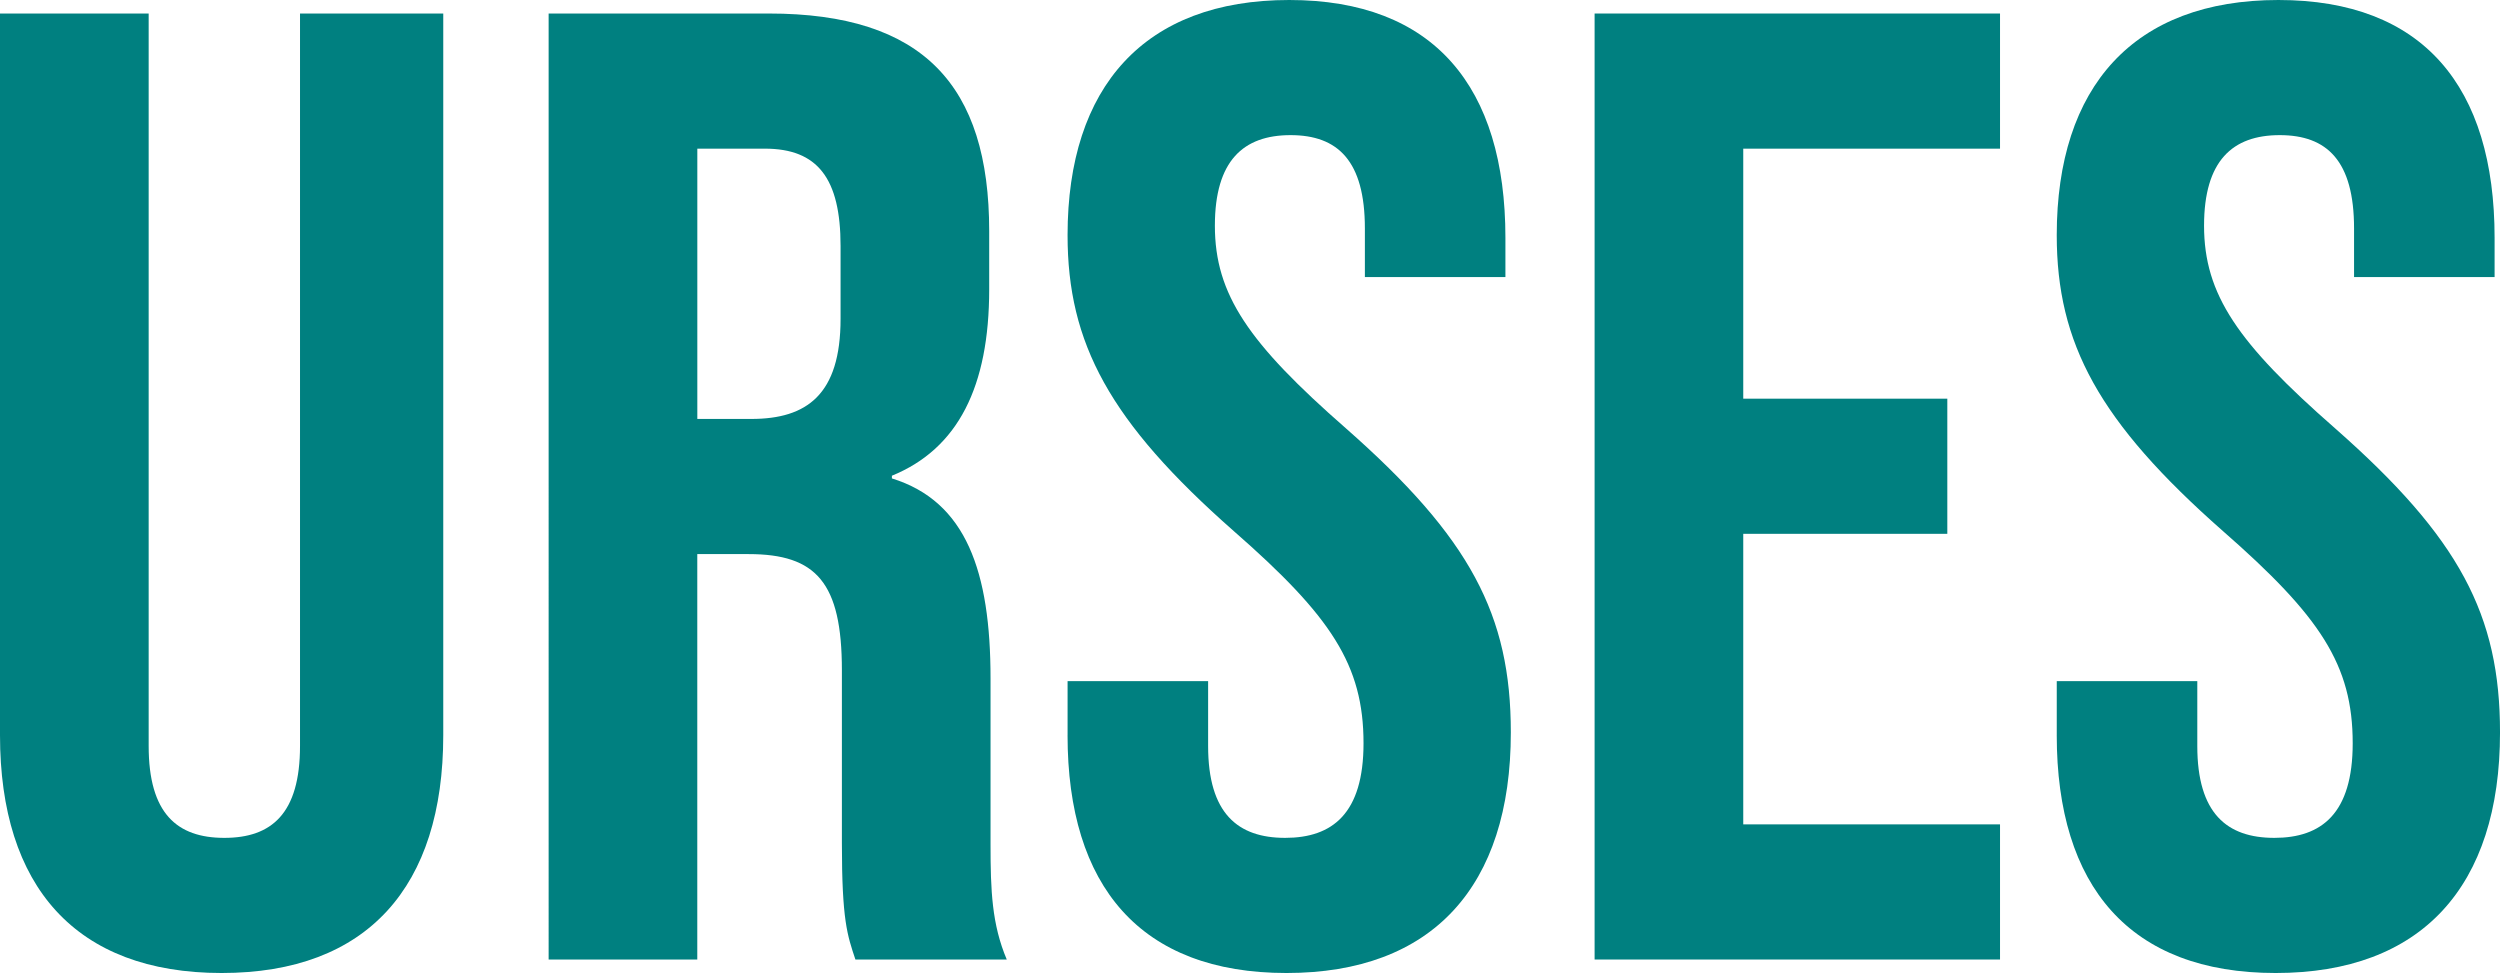 <svg xmlns="http://www.w3.org/2000/svg" id="Ebene_1" data-name="Ebene 1" width="1756.82" height="683.77" viewBox="0 0 1756.82 683.77"><path d="m0,516.62V9.5h104.47v514.72c0,47.48,19.94,64.57,53.18,64.57s53.18-17.09,53.18-64.57V9.5h100.66v507.12c0,106.36-53.18,167.14-155.75,167.14S0,622.97,0,516.62h0Z" fill="teal" stroke-width="0"></path><path d="m385.56,9.5h154.79c108.26,0,154.79,50.33,154.79,152.9v40.84c0,68.38-21.84,112.06-68.38,131.06v1.9c52.23,16.15,69.32,65.53,69.32,140.55v116.81c0,32.29.95,56.03,11.4,80.72h-106.36c-5.7-17.1-9.5-27.54-9.5-81.67v-121.56c0-61.72-18.04-81.67-65.53-81.67h-36.09v284.9h-104.46V9.5Zm142.45,284.9c38.94,0,62.68-17.1,62.68-70.28v-51.28c0-47.48-16.15-68.38-53.18-68.38h-47.48v189.93h37.99Z" fill="teal" stroke-width="0"></path><path d="m750.22,516.62v-37.99h98.76v45.59c0,47.48,20.9,64.57,54.13,64.57s55.08-17.09,55.08-66.47c0-55.09-22.79-89.27-91.17-149.1-87.37-76.92-116.81-132-116.81-207.97C750.21,60.78,804.35,0,905.96,0s151.94,60.78,151.94,167.14v27.54h-98.76v-34.19c0-47.48-19-65.53-52.23-65.53s-53.18,18.04-53.18,63.63c0,48.43,23.75,82.62,92.12,142.45,87.37,76.92,115.85,131.06,115.85,213.68,0,108.26-55.08,169.04-157.65,169.04s-153.85-60.78-153.85-167.14l.02-.02Z" fill="teal" stroke-width="0"></path><path d="m1120.57,9.5h284.9v94.97h-180.44v175.69h143.4v94.97h-143.4v204.18h180.44v94.97h-284.9V9.5h0Z" fill="teal" stroke-width="0"></path><path d="m1445.34,516.62v-37.99h98.76v45.59c0,47.48,20.9,64.57,54.13,64.57s55.08-17.09,55.08-66.47c0-55.09-22.79-89.27-91.17-149.1-87.37-76.92-116.81-132-116.81-207.97,0-104.47,54.13-165.25,155.75-165.25s151.94,60.78,151.94,167.14v27.54h-98.76v-34.19c0-47.48-19-65.53-52.23-65.53s-53.18,18.04-53.18,63.63c0,48.43,23.75,82.62,92.12,142.45,87.37,76.92,115.86,131.06,115.86,213.68,0,108.26-55.08,169.04-157.65,169.04s-153.85-60.78-153.85-167.14l.02-.02Z" fill="teal" stroke-width="0"></path></svg>